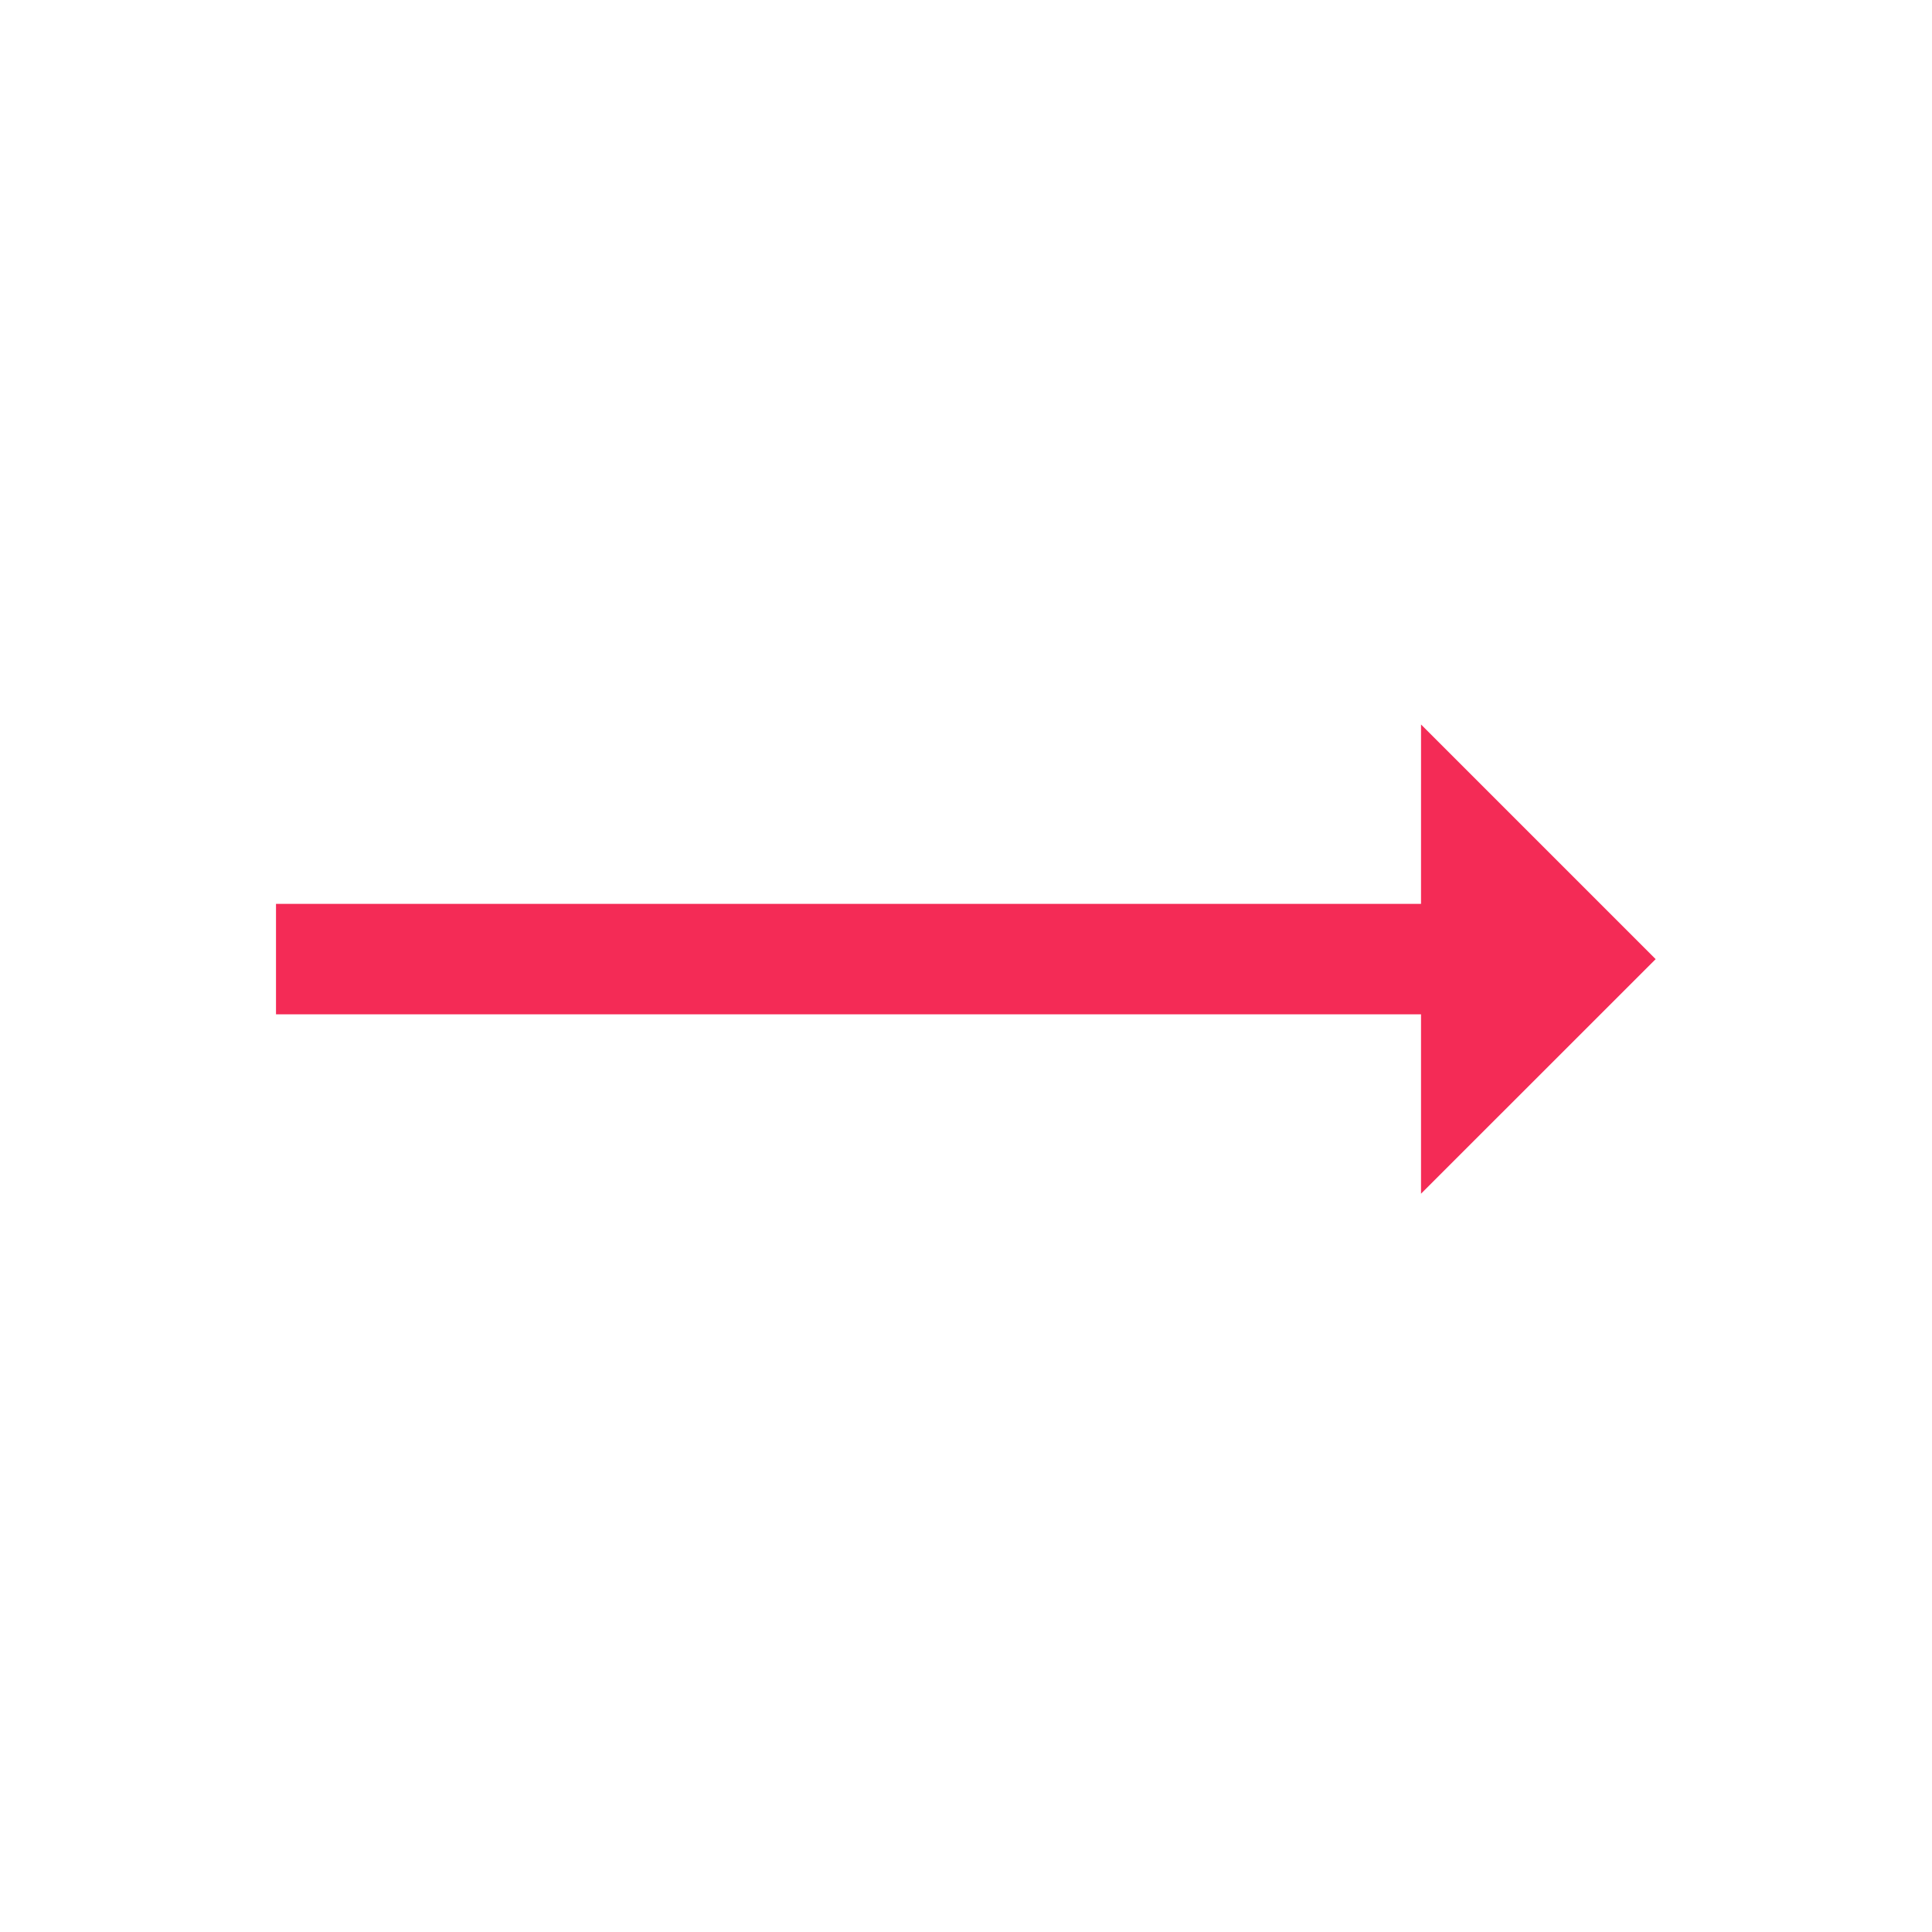 <svg width="112" height="112" viewBox="0 0 112 112" fill="none" xmlns="http://www.w3.org/2000/svg">
<path d="M82.378 58.801V69.2L95.98 55.602L82.379 42L82.378 52.399H16V58.8L82.378 58.801Z" fill="#F42B56"/>
</svg>
